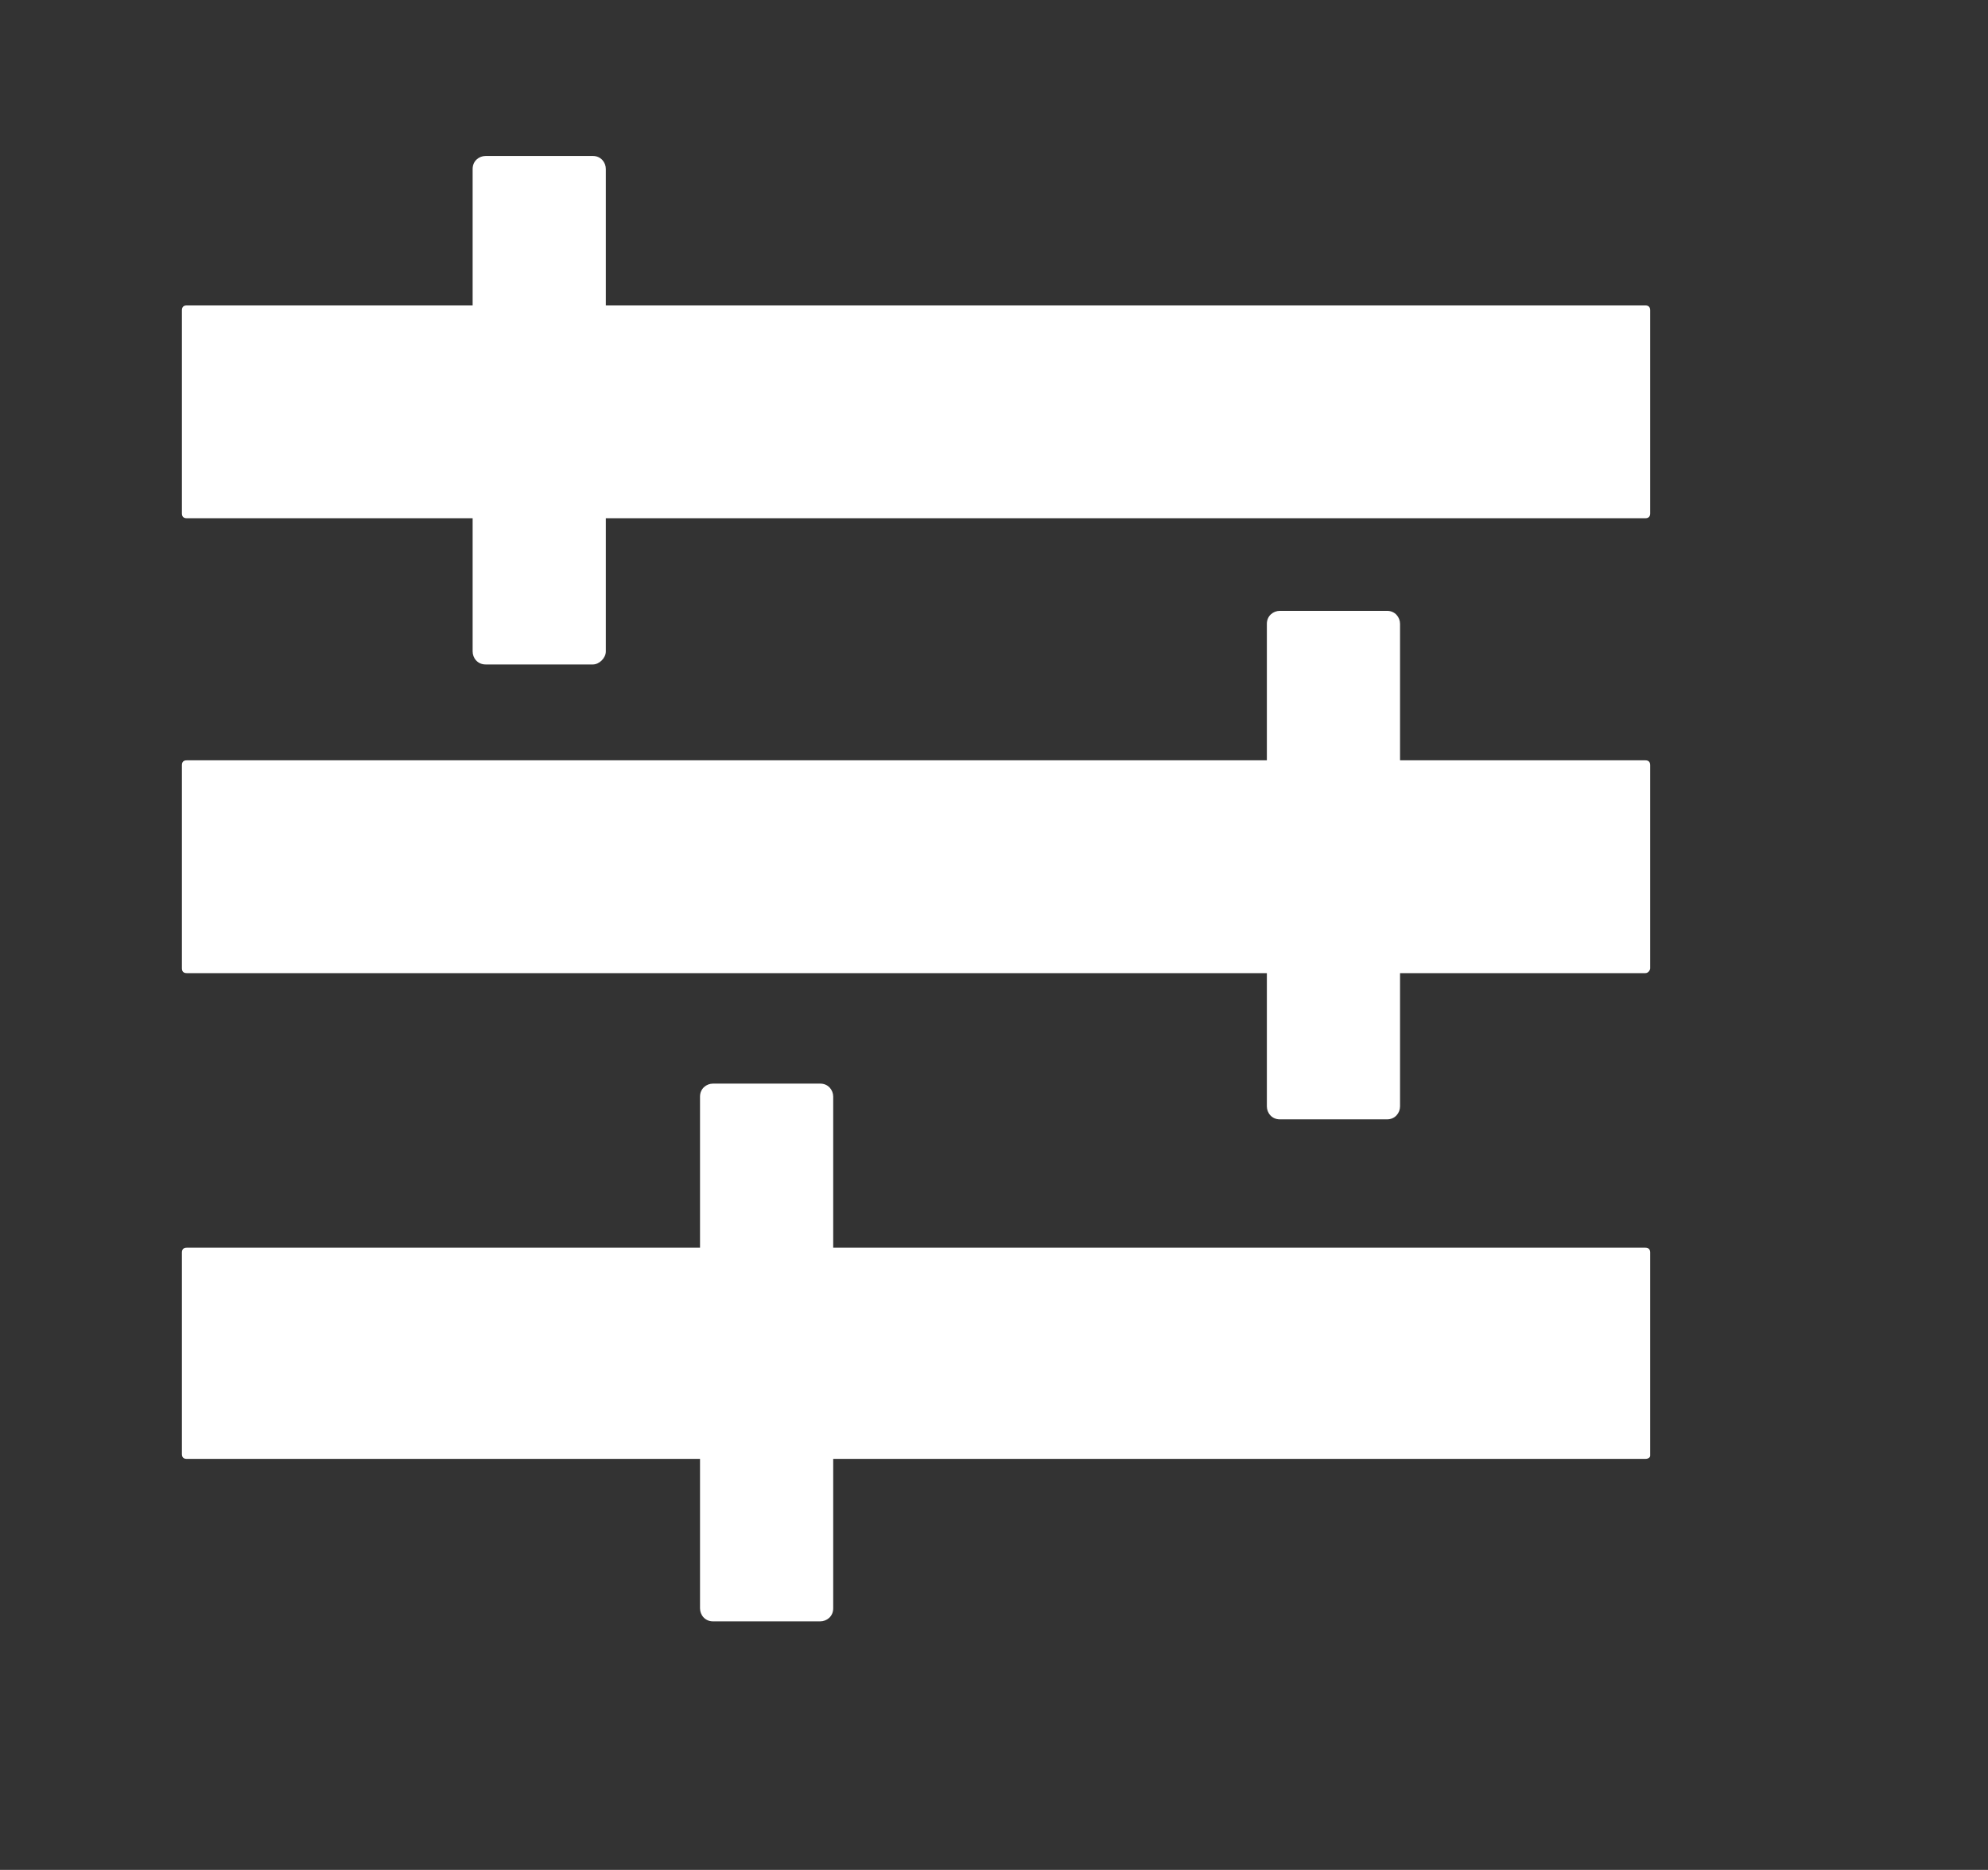 <?xml version="1.0" encoding="utf-8"?>
<!-- Generator: Adobe Illustrator 23.1.1, SVG Export Plug-In . SVG Version: 6.00 Build 0)  -->
<svg version="1.1" id="图层_1" xmlns="http://www.w3.org/2000/svg" xmlns:xlink="http://www.w3.org/1999/xlink" x="0px" y="0px"
	 viewBox="0 0 122.4 115.1" style="enable-background:new 0 0 122.4 115.1;" xml:space="preserve">
<rect x="0" y="0" width="122.4" height="115.1" fill="#333333" stroke="none"/>
<style type="text/css">
	.st0{fill:#FFFFFF;}
</style>
<g>
	<path class="st0" d="M101.3,31.9H11.5c-0.2,0-0.3-0.1-0.3-0.3V19.1c0-0.2,0.1-0.3,0.3-0.3h89.8c0.2,0,0.3,0.1,0.3,0.3v12.5
		C101.6,31.8,101.5,31.9,101.3,31.9z"/>
	<path class="st0" d="M101.3,59.9H11.5c-0.2,0-0.3-0.1-0.3-0.3V47.1c0-0.2,0.1-0.3,0.3-0.3h89.8c0.2,0,0.3,0.1,0.3,0.3v12.5
		C101.6,59.7,101.5,59.9,101.3,59.9z"/>
	<path class="st0" d="M101.3,89.8H11.5c-0.2,0-0.3-0.1-0.3-0.3V77.1c0-0.2,0.1-0.3,0.3-0.3h89.8c0.2,0,0.3,0.1,0.3,0.3v12.5
		C101.6,89.7,101.5,89.8,101.3,89.8z"/>
	<path class="st0" d="M36.5,40.9h-6.6c-0.5,0-0.8-0.4-0.8-0.8V10.4c0-0.5,0.4-0.8,0.8-0.8h6.6c0.5,0,0.8,0.4,0.8,0.8v29.7
		C37.3,40.5,36.9,40.9,36.5,40.9z"/>
	<path class="st0" d="M85.4,68.9h-6.6c-0.5,0-0.8-0.4-0.8-0.8V38.4c0-0.5,0.4-0.8,0.8-0.8h6.6c0.5,0,0.8,0.4,0.8,0.8v29.7
		C86.2,68.5,85.9,68.9,85.4,68.9z"/>
	<path class="st0" d="M50.5,99.8h-6.6c-0.5,0-0.8-0.4-0.8-0.8V67.5c0-0.5,0.4-0.8,0.8-0.8h6.6c0.5,0,0.8,0.4,0.8,0.8V99
		C51.3,99.5,50.9,99.8,50.5,99.8z"/>
</g>
</svg>
